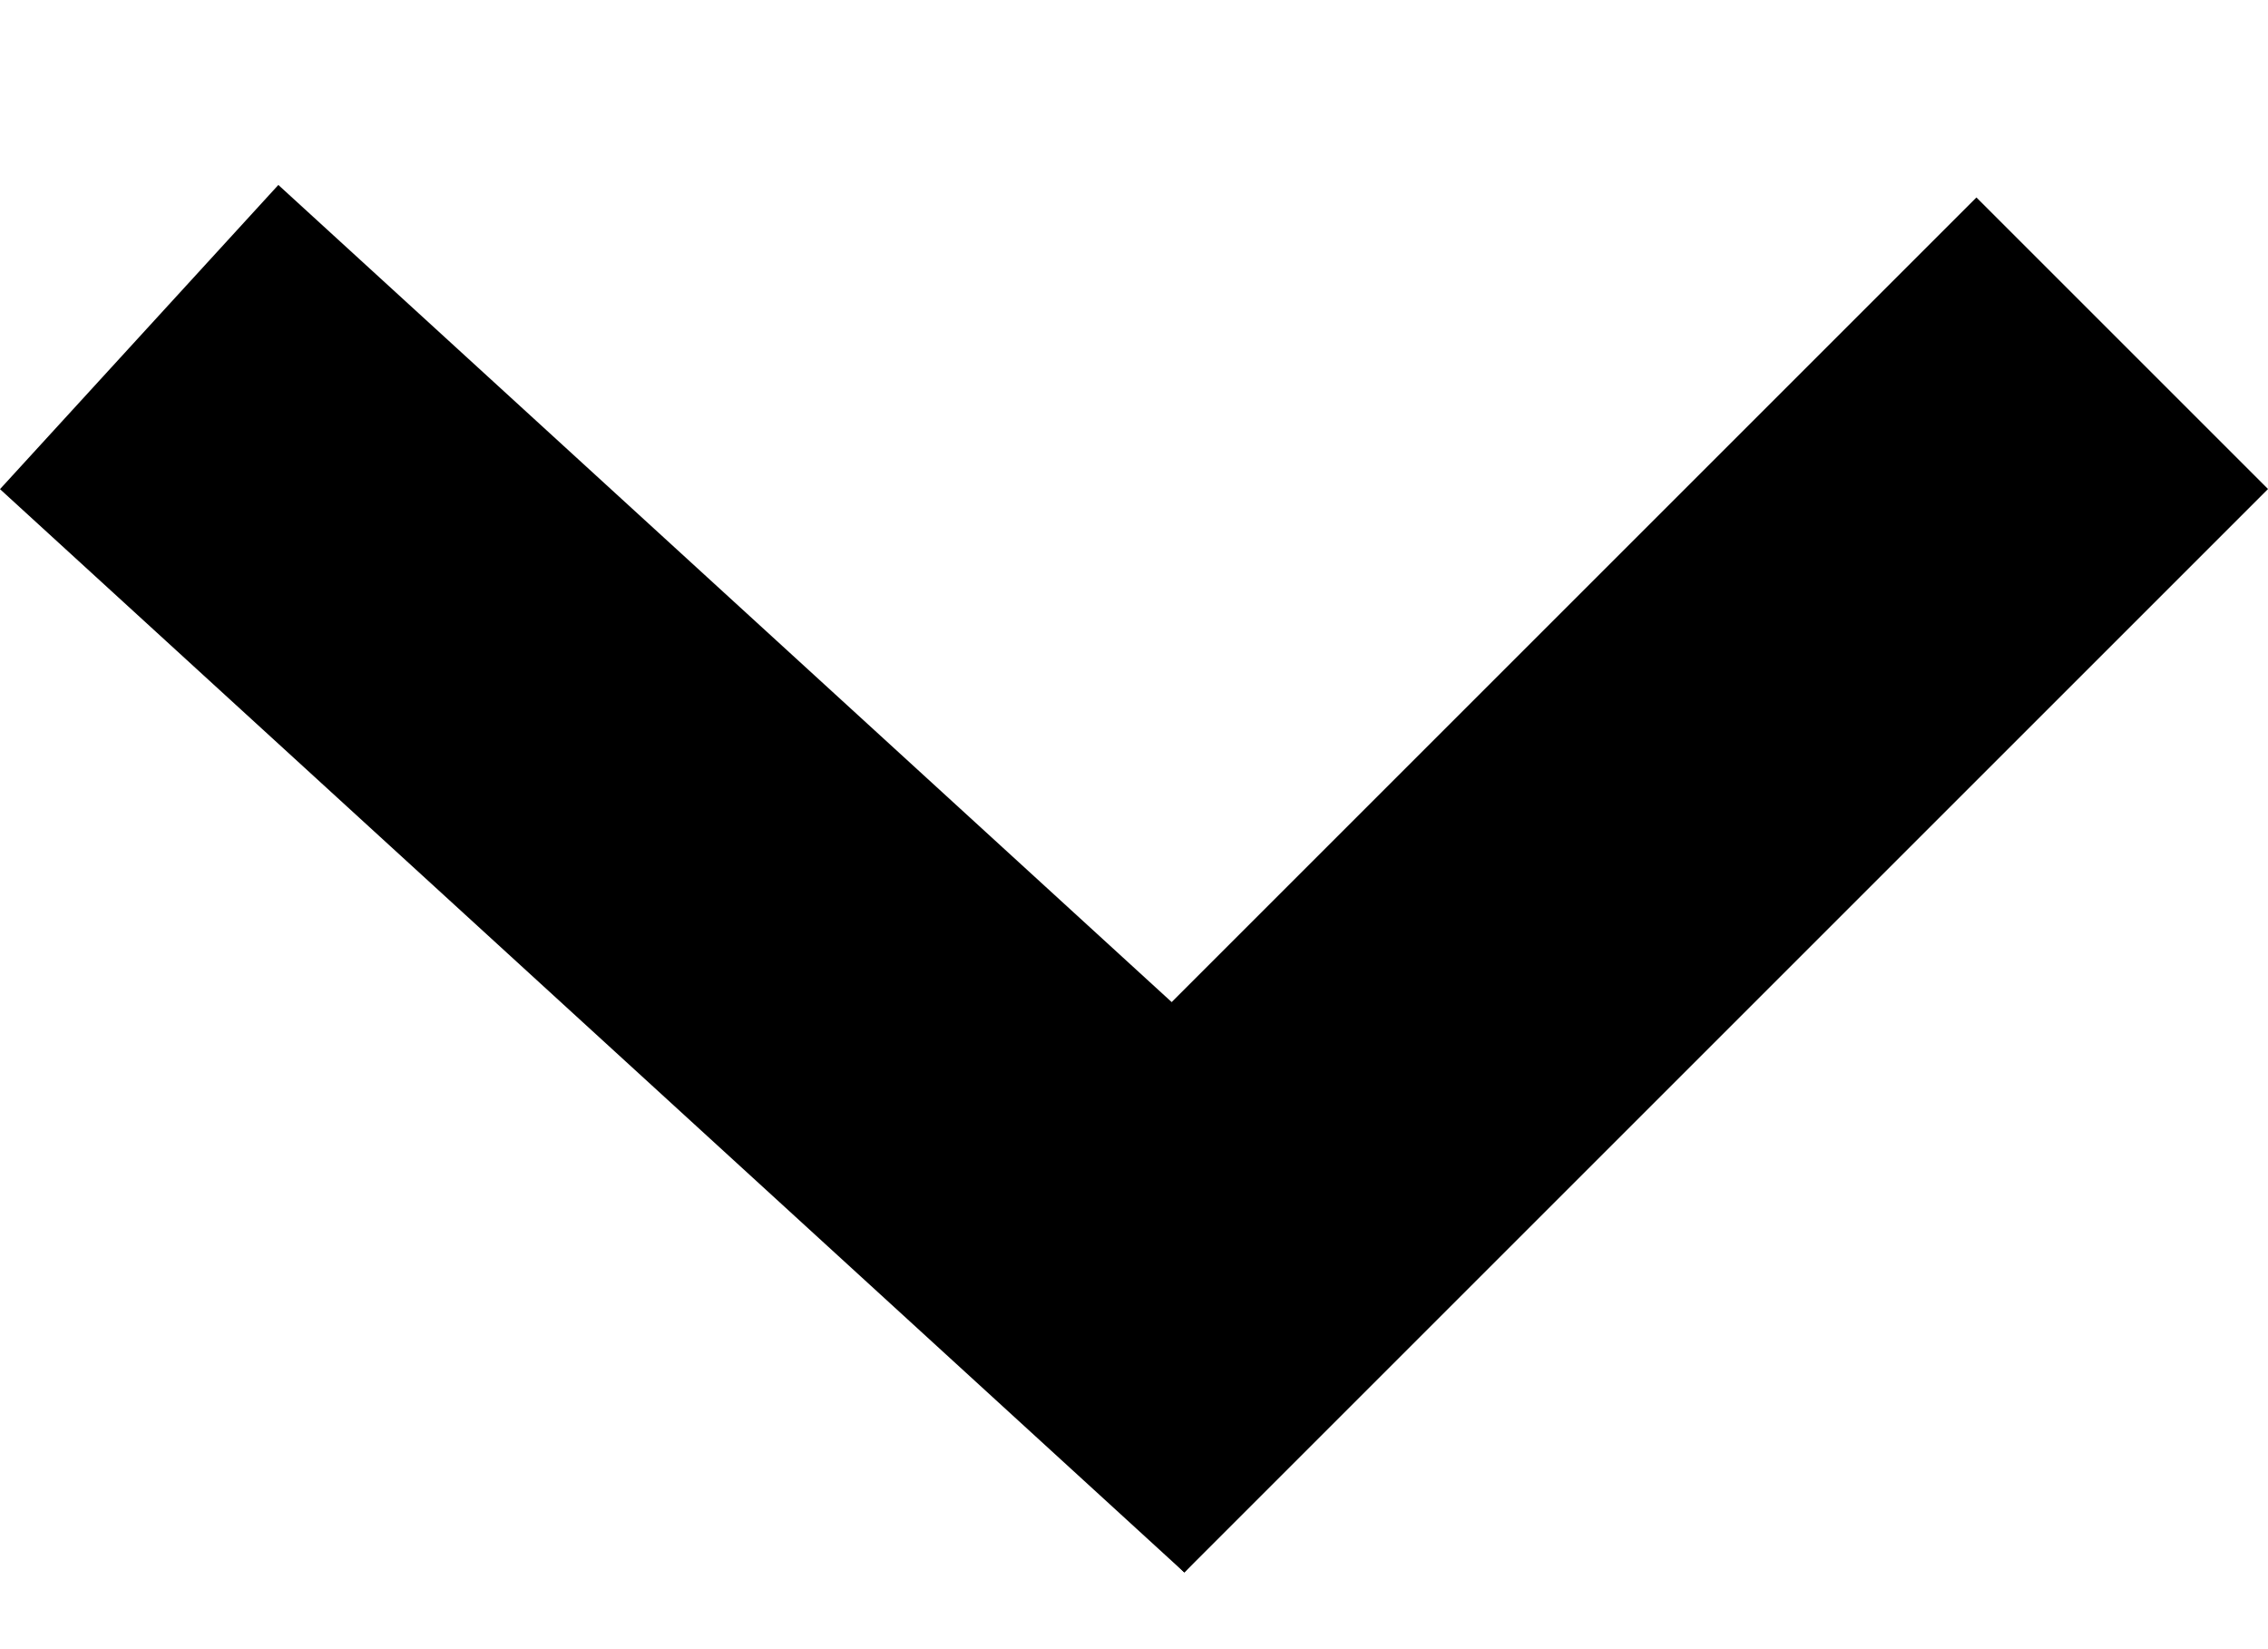 <svg width="11" height="8" viewBox="0 0 11 8" fill="none" xmlns="http://www.w3.org/2000/svg">
<g id="Group 1">
<line id="Line 1" x1="0.675" y1="1.635" x2="6.419" y2="6.89" stroke="black" stroke-width="2"/>
<line id="Line 2" x1="5.037" y1="6.921" x2="10.293" y2="1.665" stroke="black" stroke-width="2"/>
</g>
</svg>
